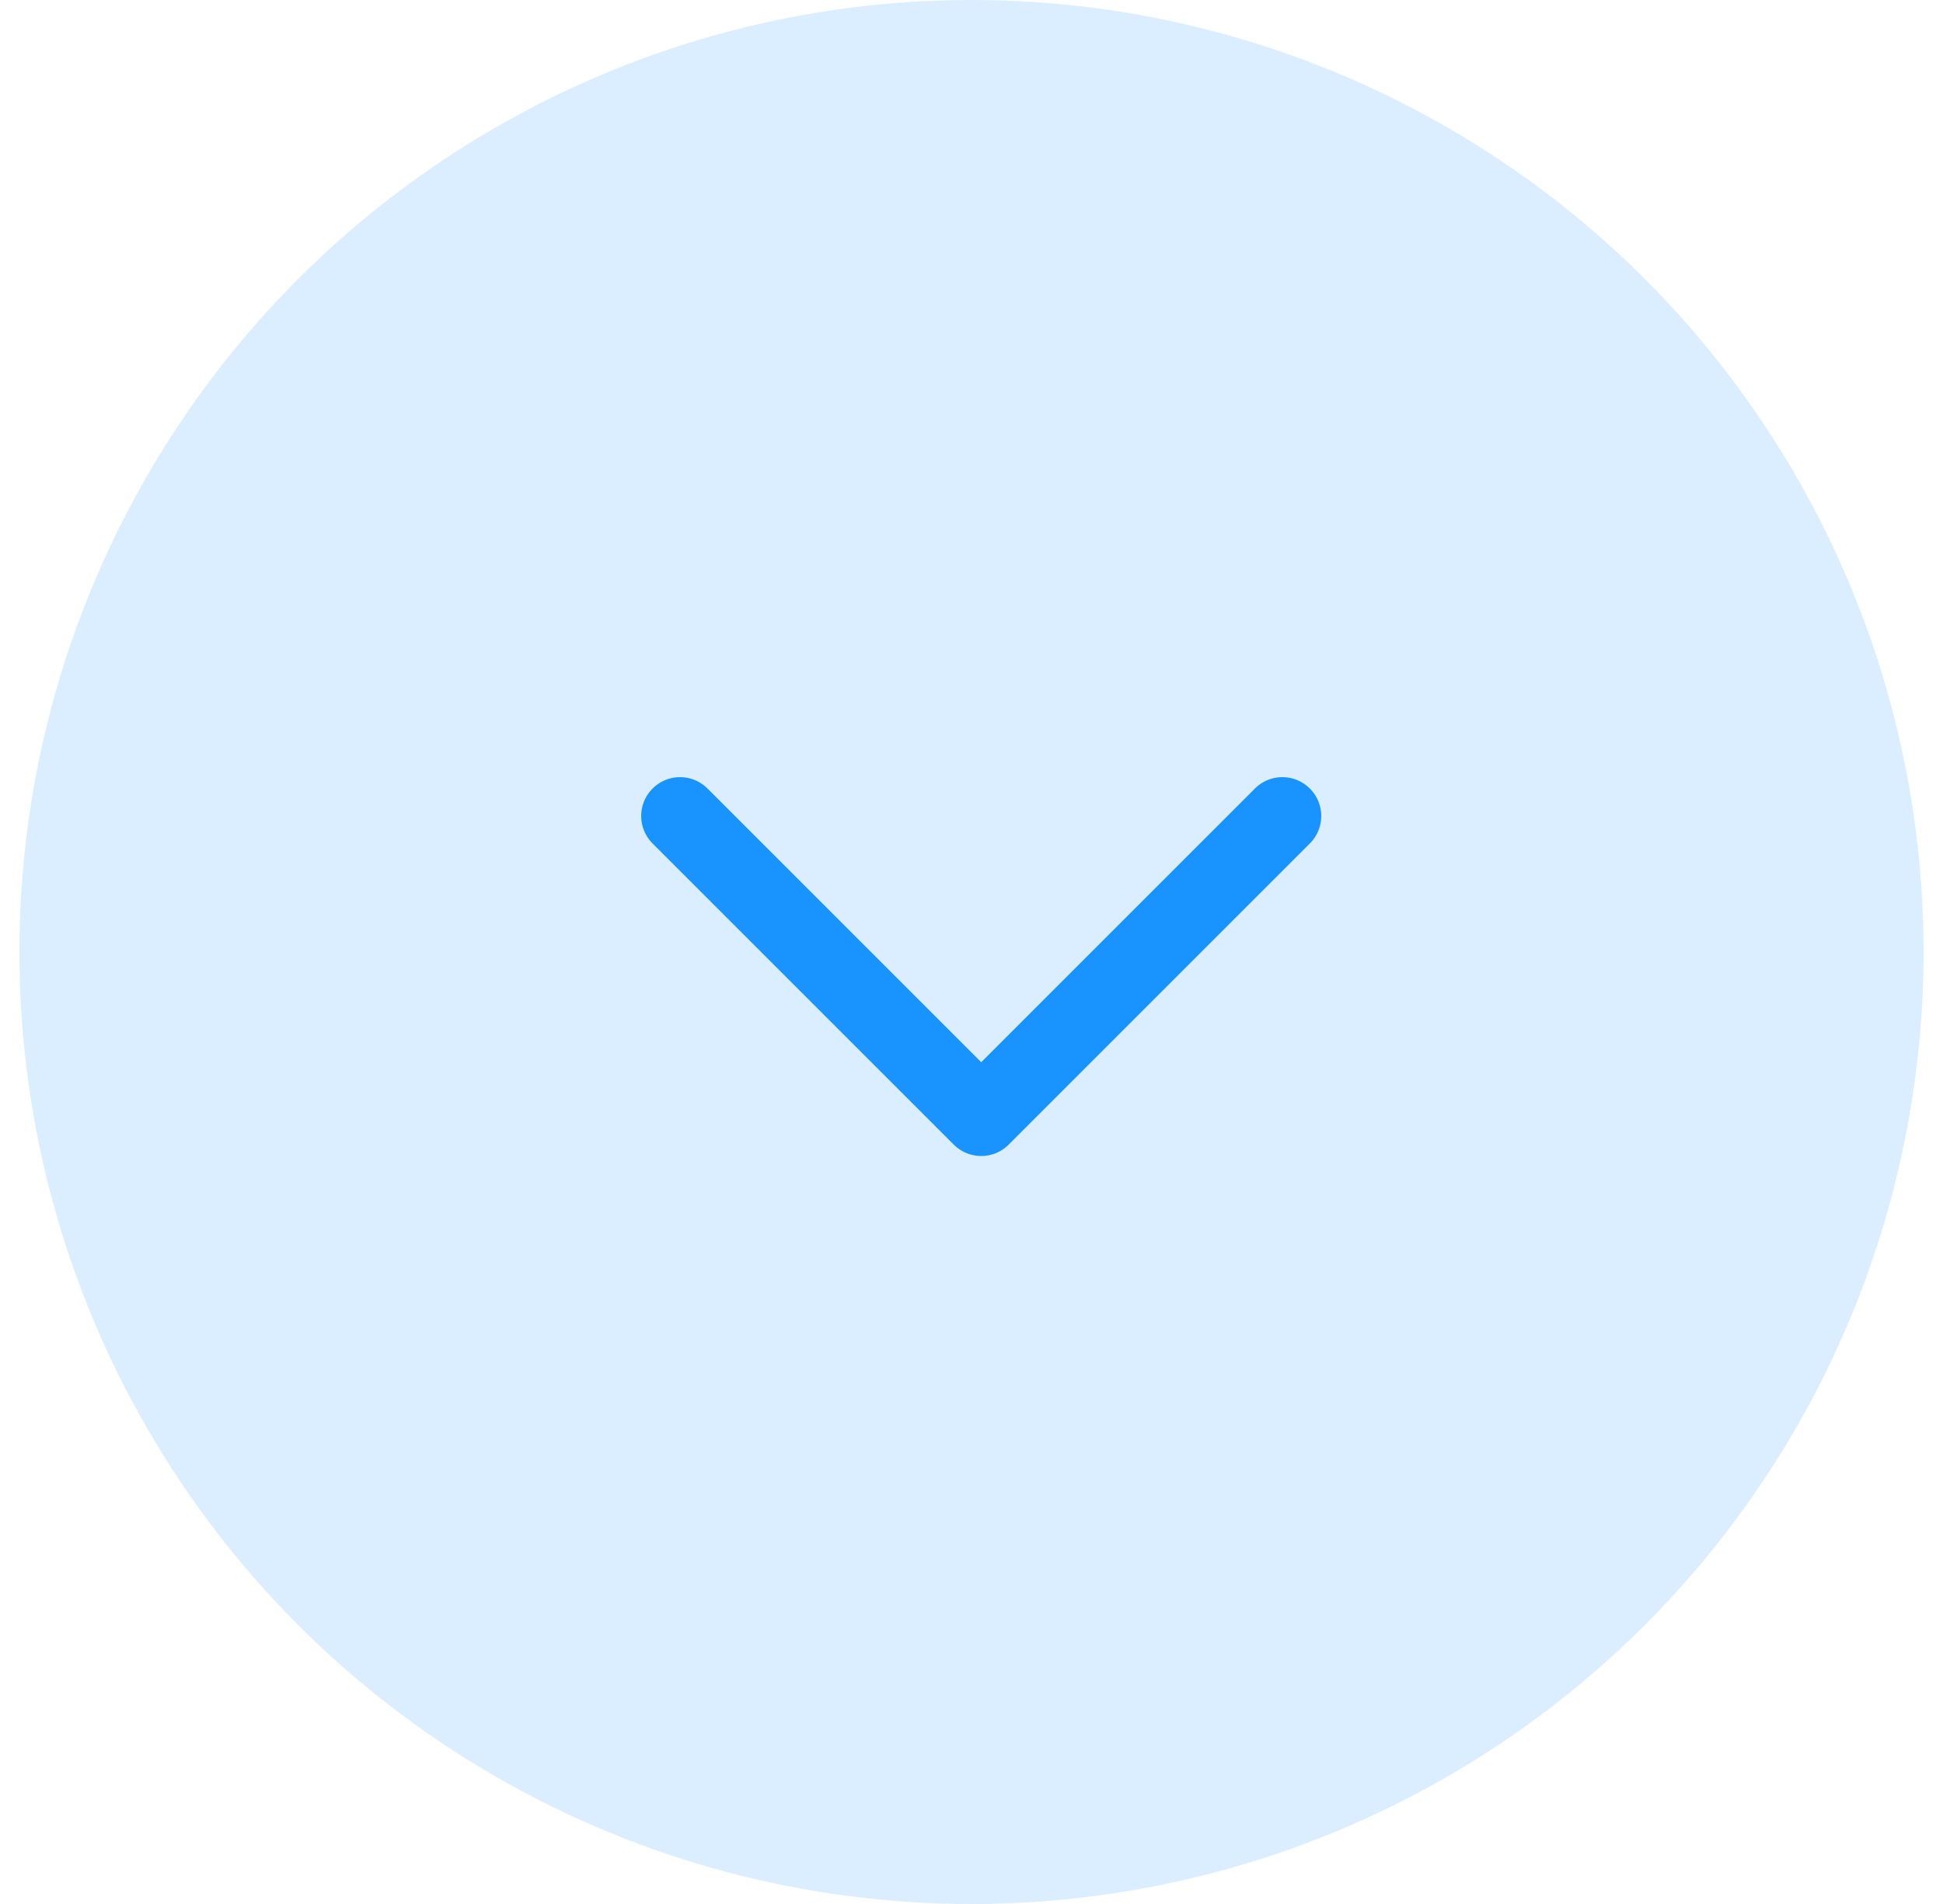<svg width="50" height="49" viewBox="0 0 50 49" fill="none" xmlns="http://www.w3.org/2000/svg">
<circle cx="25" cy="24.5" r="24.5" fill="#1994FF" fill-opacity="0.16"/>
<path d="M17.5 21L25.25 28.75L33 21" stroke="#1994FF" stroke-width="2" stroke-linecap="round" stroke-linejoin="round"/>
</svg>
